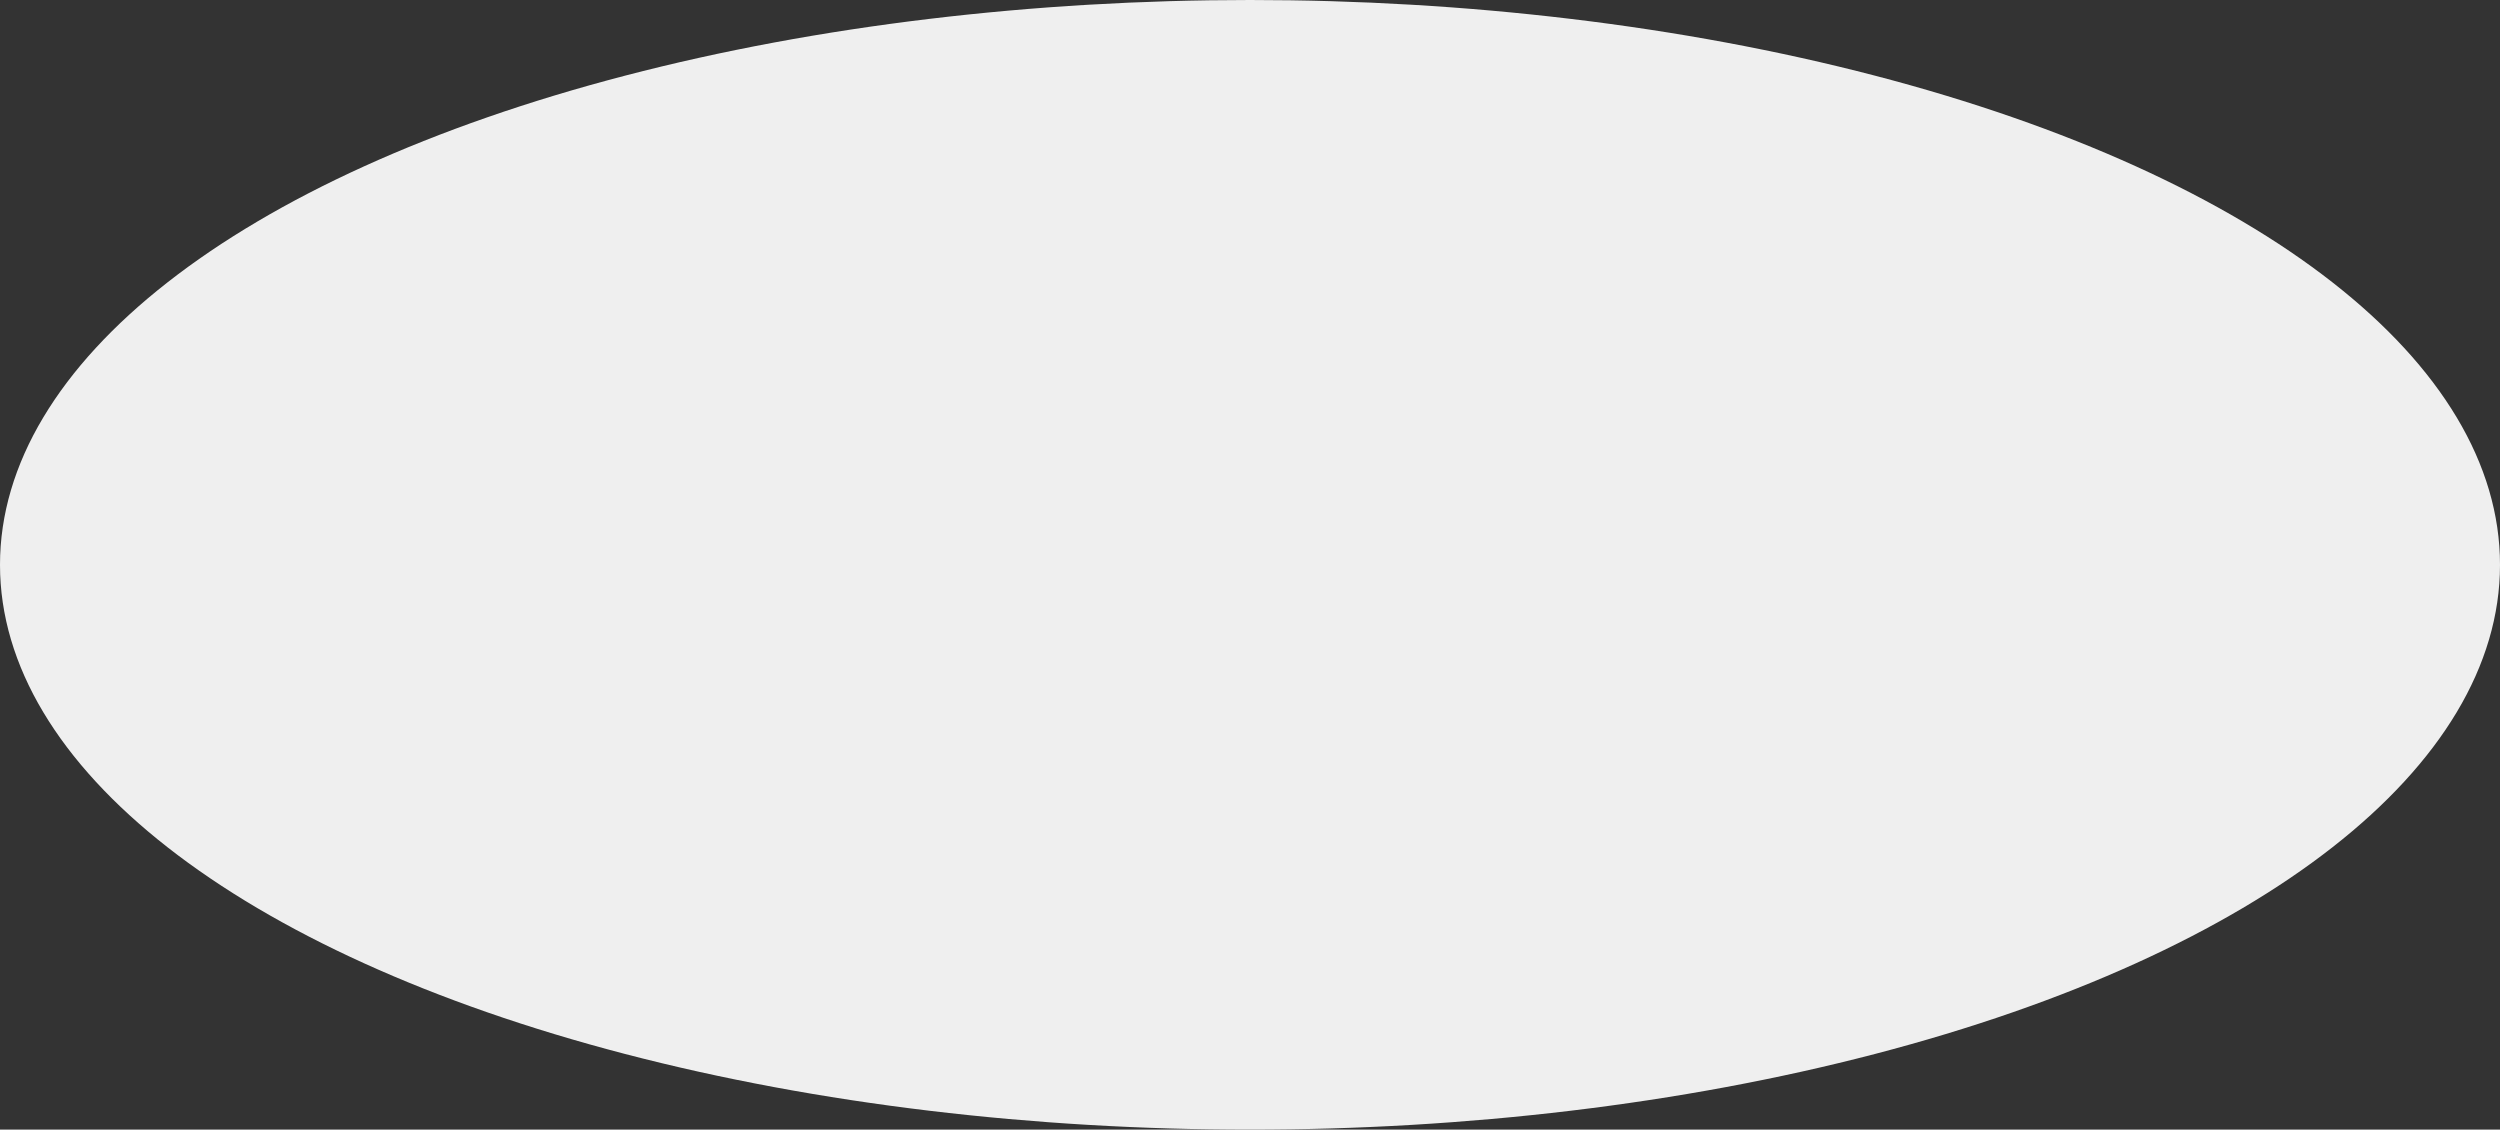 <?xml version="1.0" encoding="UTF-8"?> <svg xmlns="http://www.w3.org/2000/svg" width="1080" height="488" viewBox="0 0 1080 488" fill="none"><rect x="0" y="0" width="1080" height="488" fill="#333333" stroke="none"/> <ellipse cx="540" cy="244" rx="540" ry="244" fill="#EFEFEF"></ellipse> </svg> 